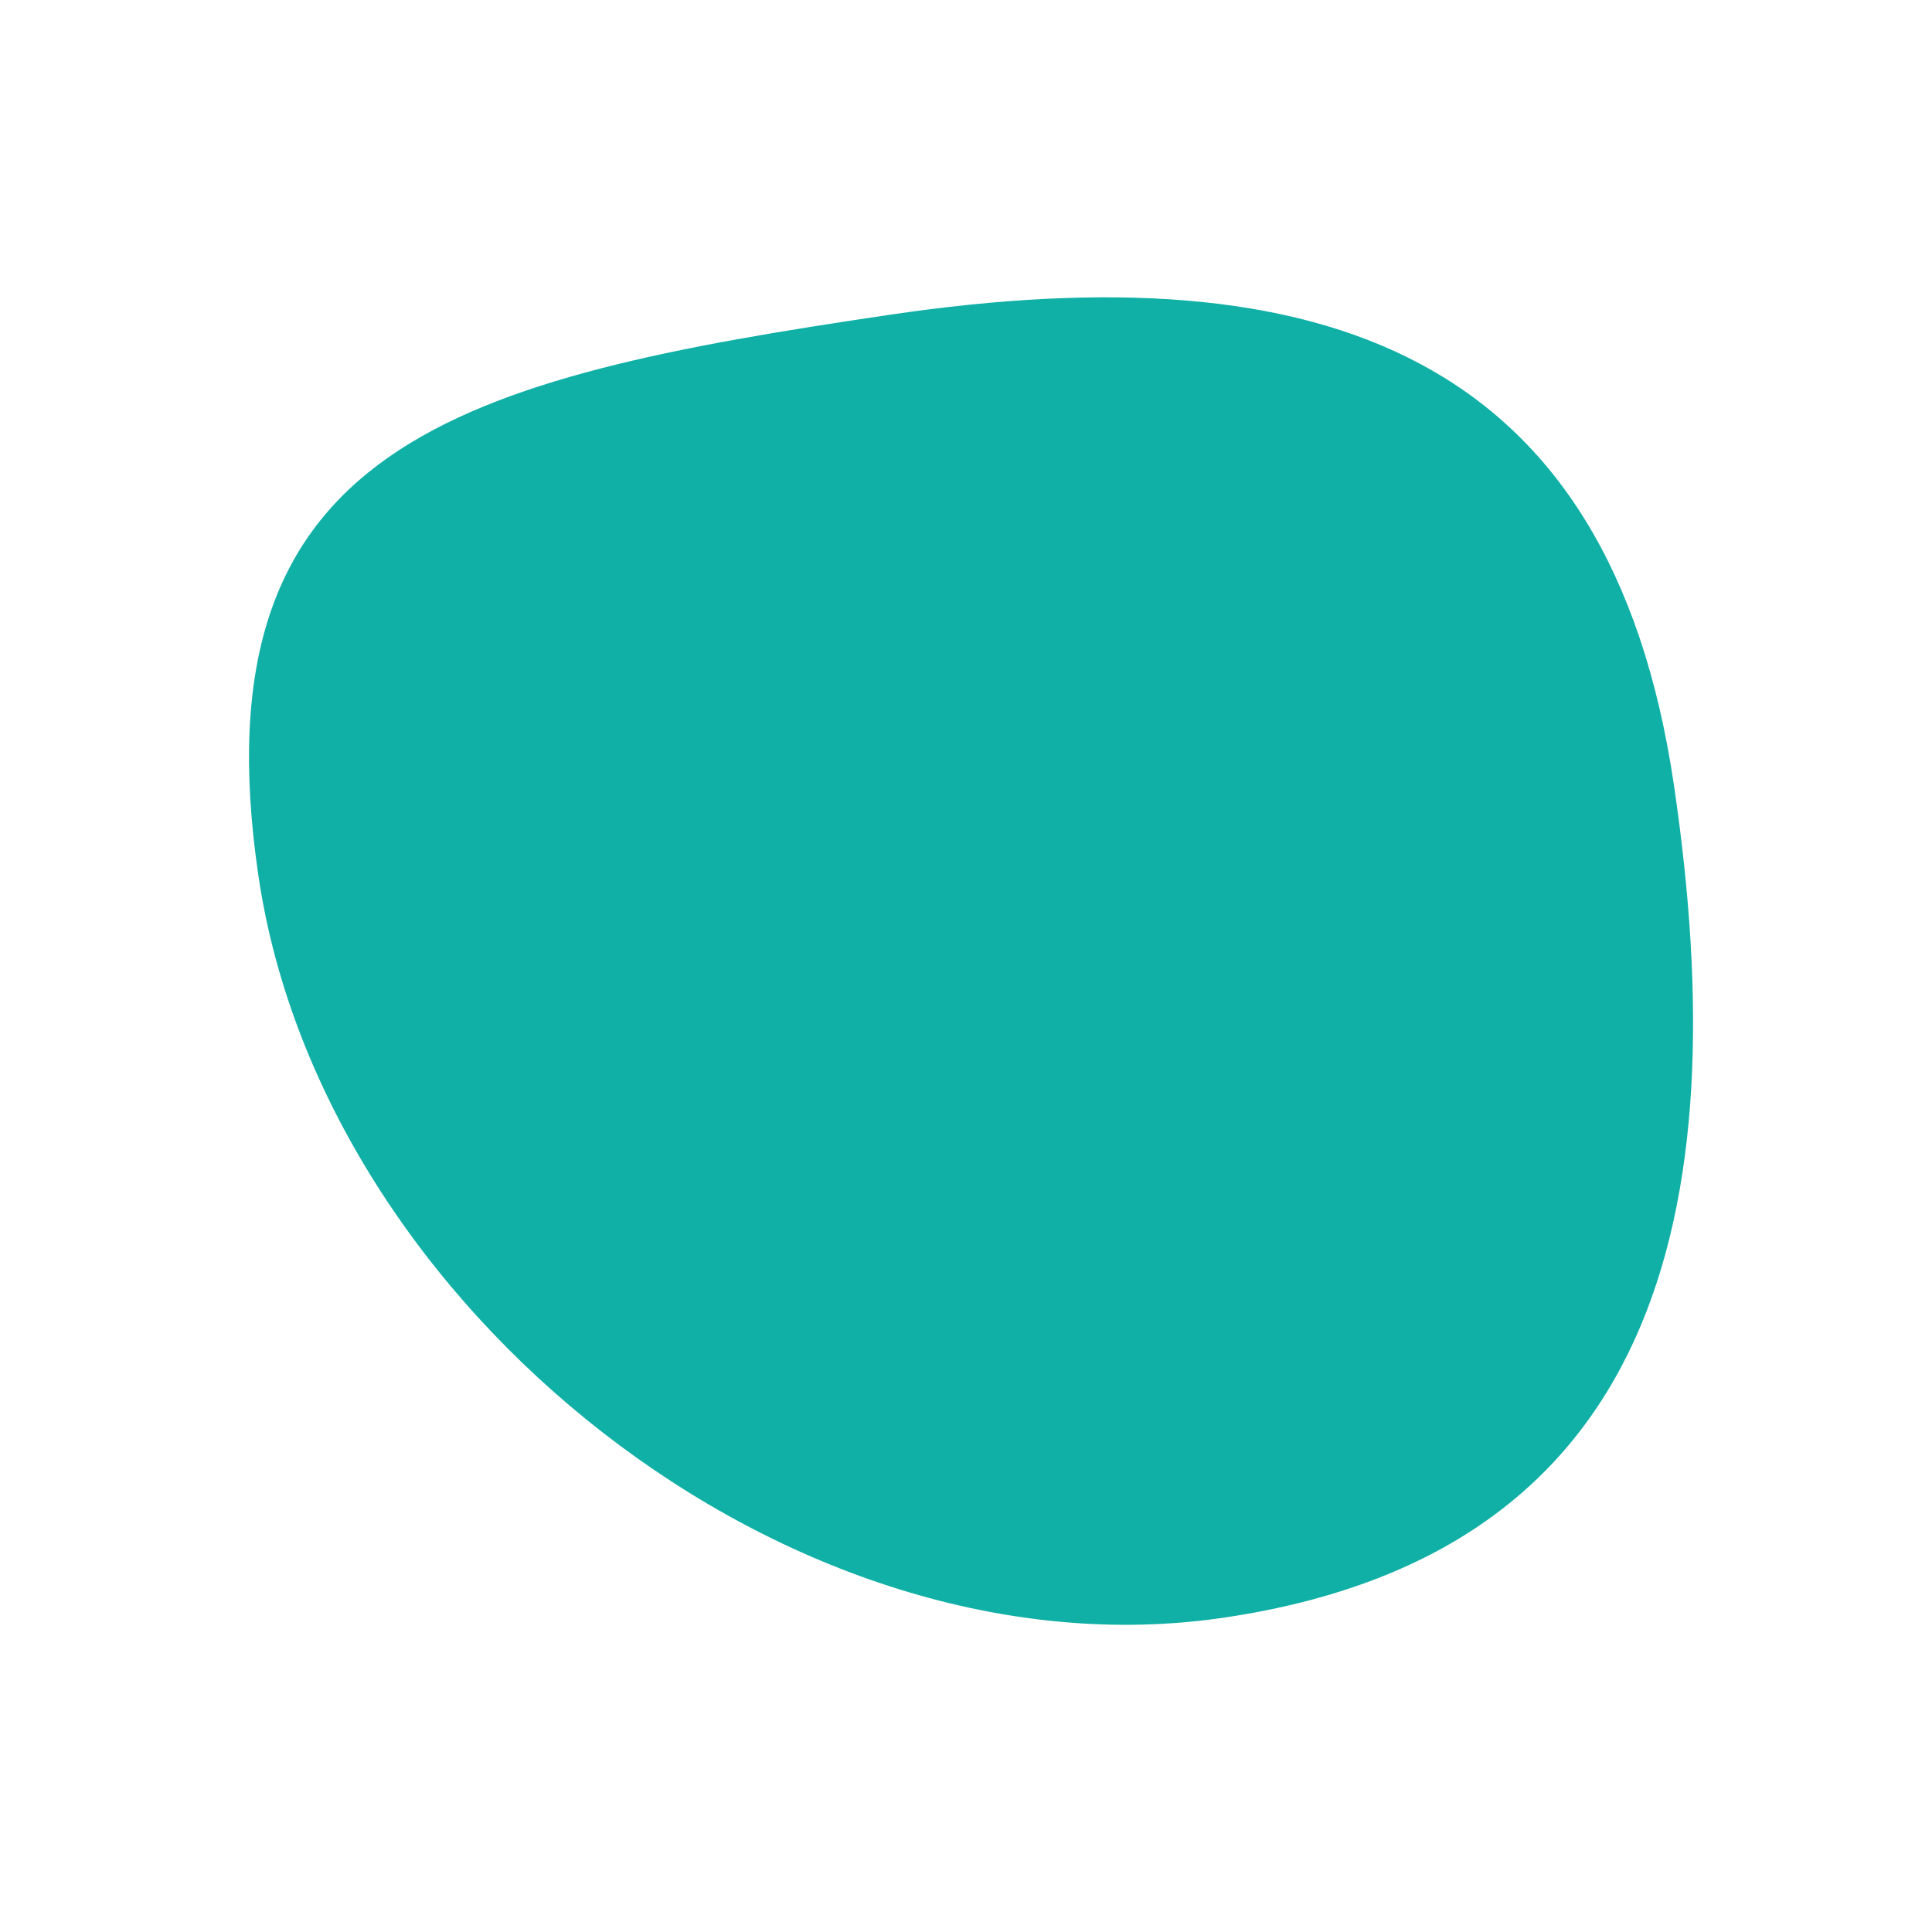 <svg xmlns="http://www.w3.org/2000/svg" viewBox="0 0 512 512"><defs><style>      .cls-1 {        fill: #53357a;      }      .cls-2 {        fill: #df81ad;      }      .cls-3 {        fill: #0bb3df;      }      .cls-4 {        fill: #10b0a6;      }      .cls-5 {        fill: #2c647f;      }      .cls-6 {        display: none;      }      .cls-7 {        fill: #f39655;      }      .cls-8 {        fill: #0f0d3a;      }    </style></defs><g><g id="Calque_1" class="cls-6"><path class="cls-8" d="M77.8,244.5c9.6-115.3,53.3-183.5,168.6-173.9s197.4,51.1,187.8,166.4c-9.6,115.3-134.3,214-249.6,204.4s-116.4-81.6-106.8-196.9Z"></path></g><g id="Calque_2" class="cls-6"><path class="cls-1" d="M290.2,437.5c-113.9,28.7-193.8,9.1-222.5-104.8-28.7-113.9,40.4-229.5,154.4-258.2,113.9-28.7,193.4,81.7,222.1,195.7,28.7,113.9-40.1,138.6-154,167.3Z"></path></g><g id="Calque_3" class="cls-6"><path class="cls-2" d="M78.2,372.5c-58.2-98.2-25.8-225,72.4-283.2,98.2-58.2,225-25.8,283.2,72.4,58.2,98.2-22.7,202.8-120.9,261-98.2,58.2-176.6,48-234.7-50.2Z"></path></g><g id="Calque_4" class="cls-6"><path class="cls-7" d="M329.2,439.4c-101.3,32.1-209.4-24-241.5-125.3-32.1-101.3,24-209.4,125.3-241.5,101.3-32.1,179.1,63.3,211.1,164.5,32.1,101.3,6.3,170.1-95,202.2Z"></path></g><g id="Calque_5" class="cls-6"><path class="cls-3" d="M99.1,375.8c-61.5-86.6-41.1-206.7,45.5-268.2,86.6-61.5,206.7-41.1,268.2,45.5,61.5,86.6-5.5,189.8-92.1,251.3-86.6,61.5-160.1,58-221.6-28.6Z"></path></g><g id="Calque_6" class="cls-6"><path class="cls-5" d="M462.7,234.1c0,114.1-92.5,206.7-206.7,206.7S49.3,348.3,49.3,234.1s122.9-162.9,237-162.9,176.3,48.8,176.3,162.9Z"></path></g><g id="Calque_7"><path class="cls-4" d="M235.9,83.4c114.5-16.9,190.8,10.1,207.7,124.6,16.9,114.5-4.8,203.8-119.3,220.7-114.5,16.9-238.9-82.1-255.8-196.5-16.9-114.5,52.9-131.9,167.4-148.8Z"></path></g></g></svg>